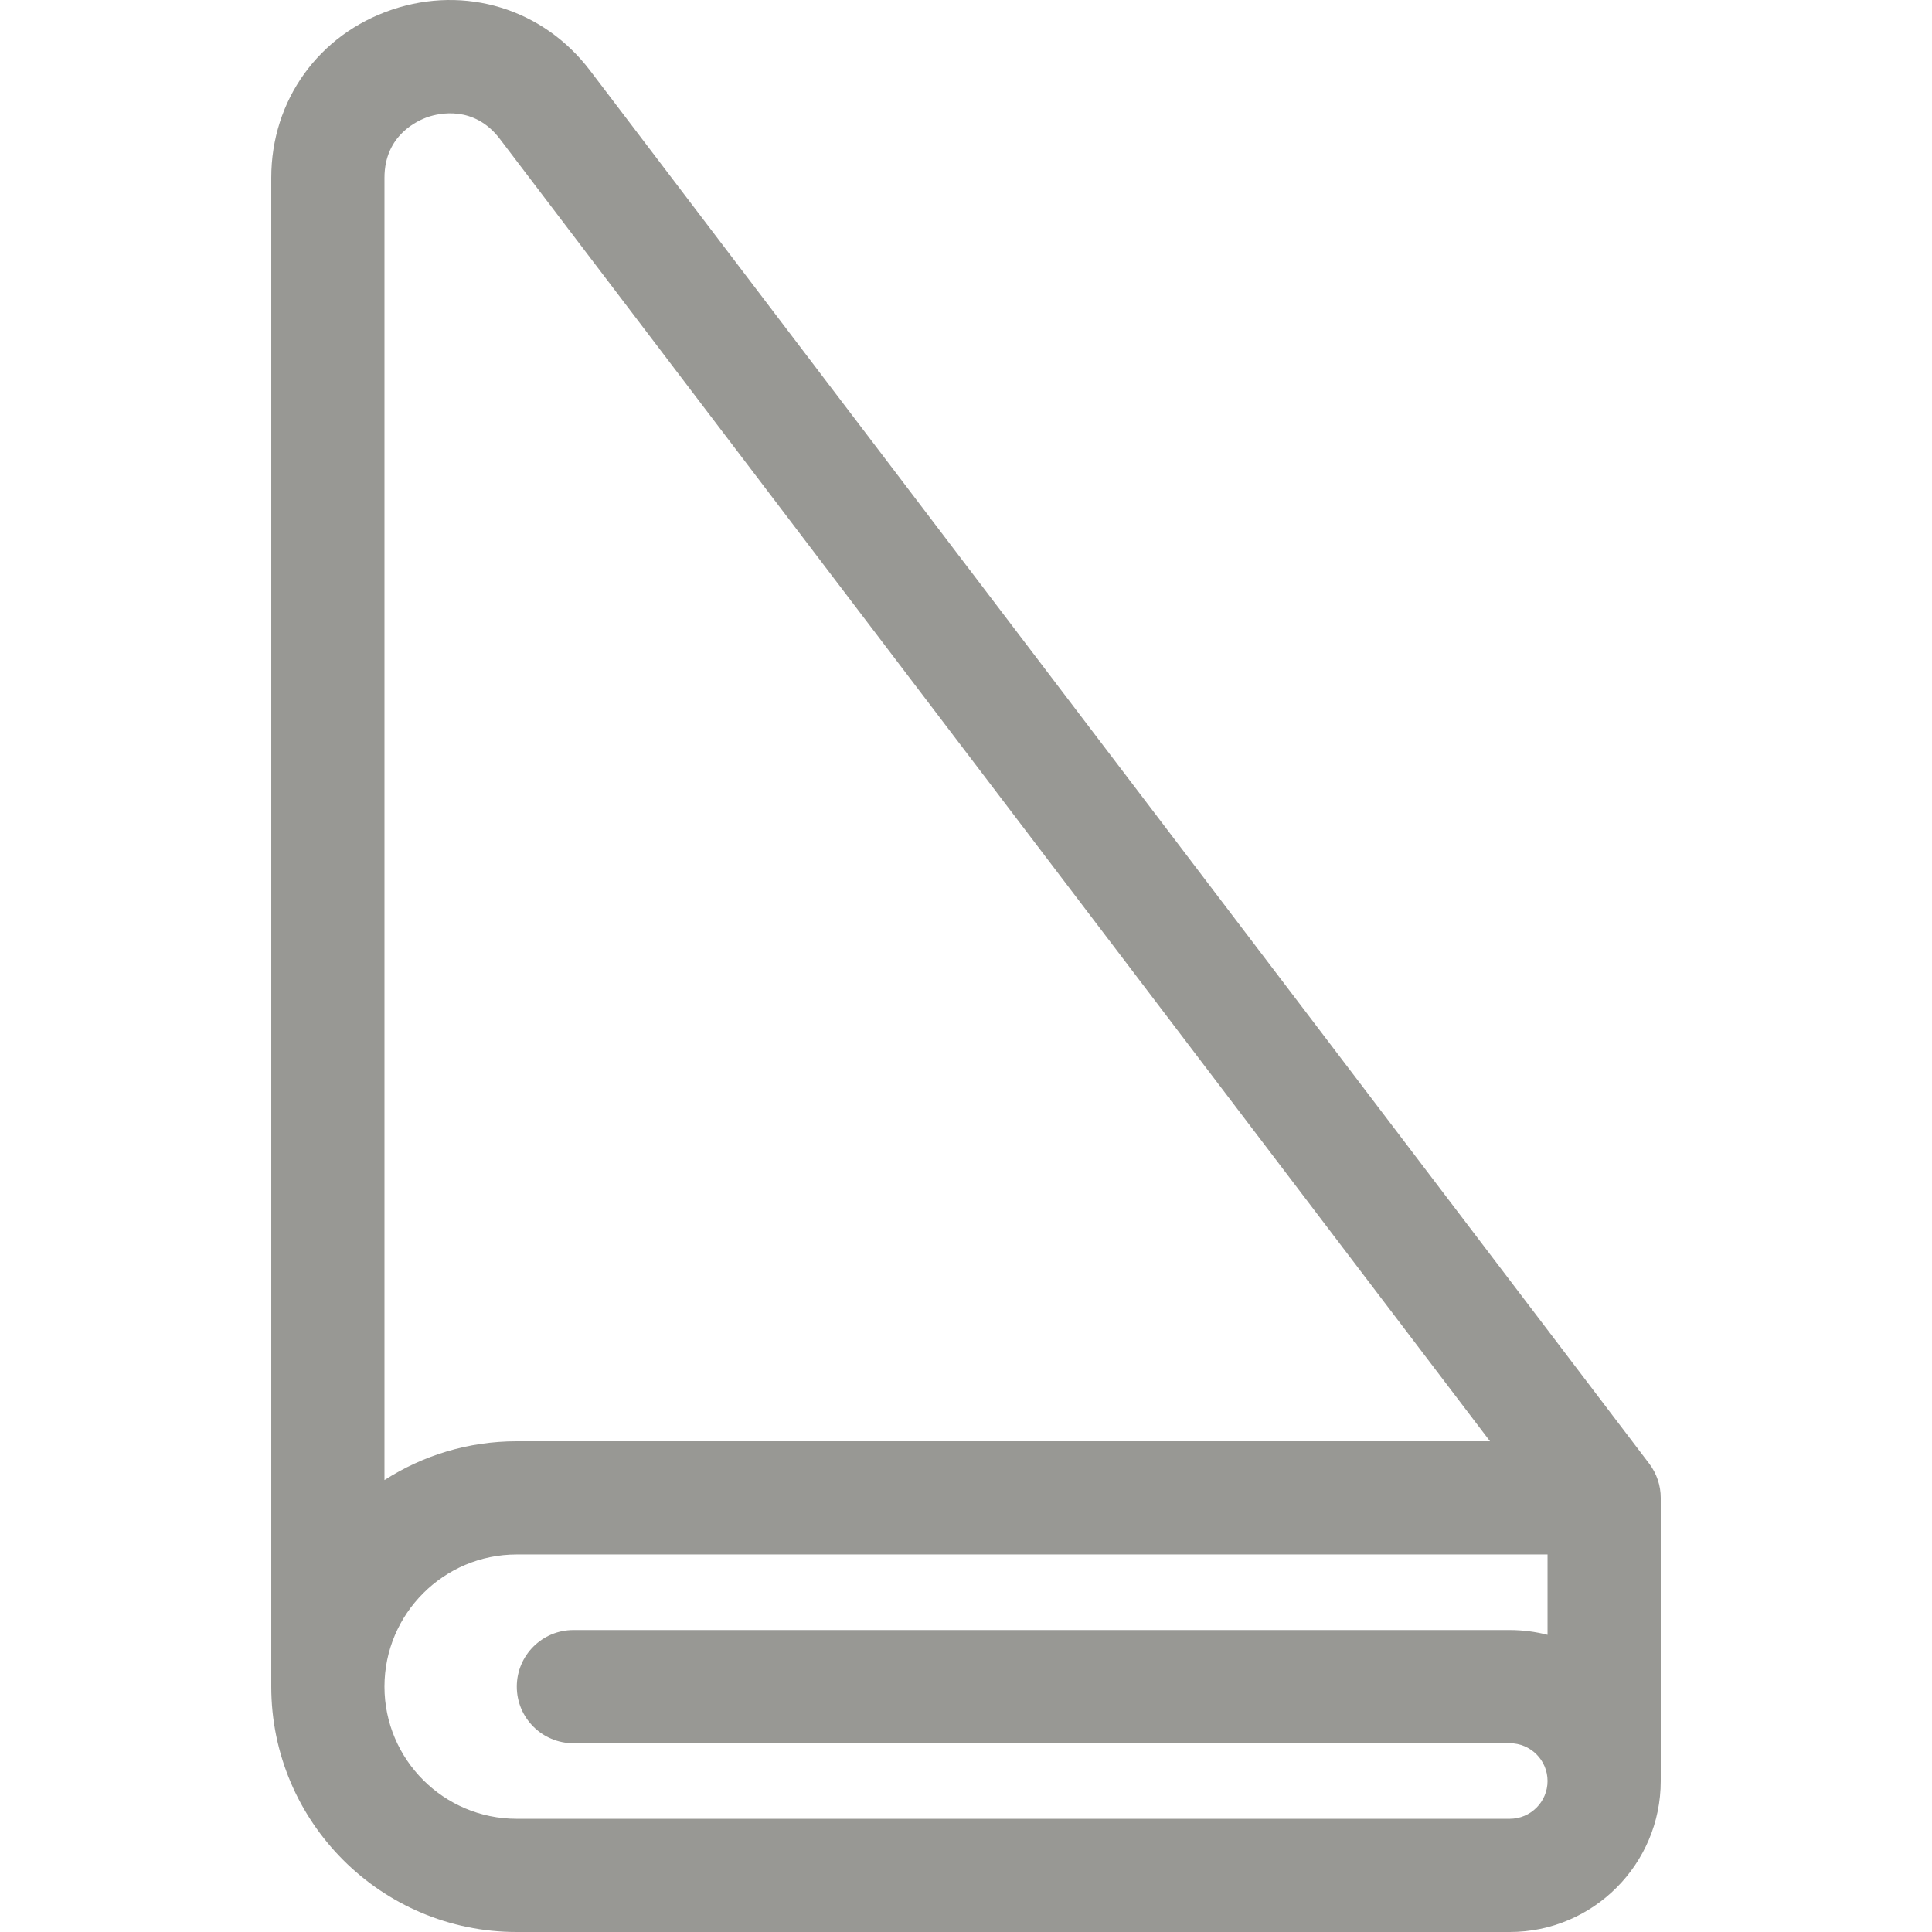 <svg version="1.1" xmlns="http://www.w3.org/2000/svg" xmlns:xlink="http://www.w3.org/1999/xlink" viewBox="0 0 512 512" xml:space="preserve"><g><g><path fill="#989894" d="M437.055,387.873L156.343,18.651C143.924,2.318,123.338-4,103.894,2.549C84.45,9.102,71.887,26.592,71.887,47.11v399.866c0,35.854,29.17,65.024,65.024,65.024h263.19c22.062,0,40.012-17.949,40.012-40.012v-75.037C440.114,393.672,439.039,390.484,437.055,387.873z M101.887,47.11c-0.001-11.346,8.869-15.216,11.586-16.132c2.718-0.916,12.121-3.204,18.989,5.829l262.407,345.145H136.912c-12.891,0-24.908,3.787-35.025,10.282V47.11z M410.116,433.246c-3.202-0.828-6.557-1.269-10.014-1.269H151.956c-8.284,0-14.999,6.716-14.999,14.999c0,8.284,6.716,14.999,14.999,14.999h248.146c5.521,0,10.014,4.492,10.014,10.013s-4.493,10.013-10.014,10.013h-263.19c-19.313,0-35.025-15.712-35.025-35.025s15.712-35.025,35.025-35.025h273.204V433.246z"/></g></g></svg>